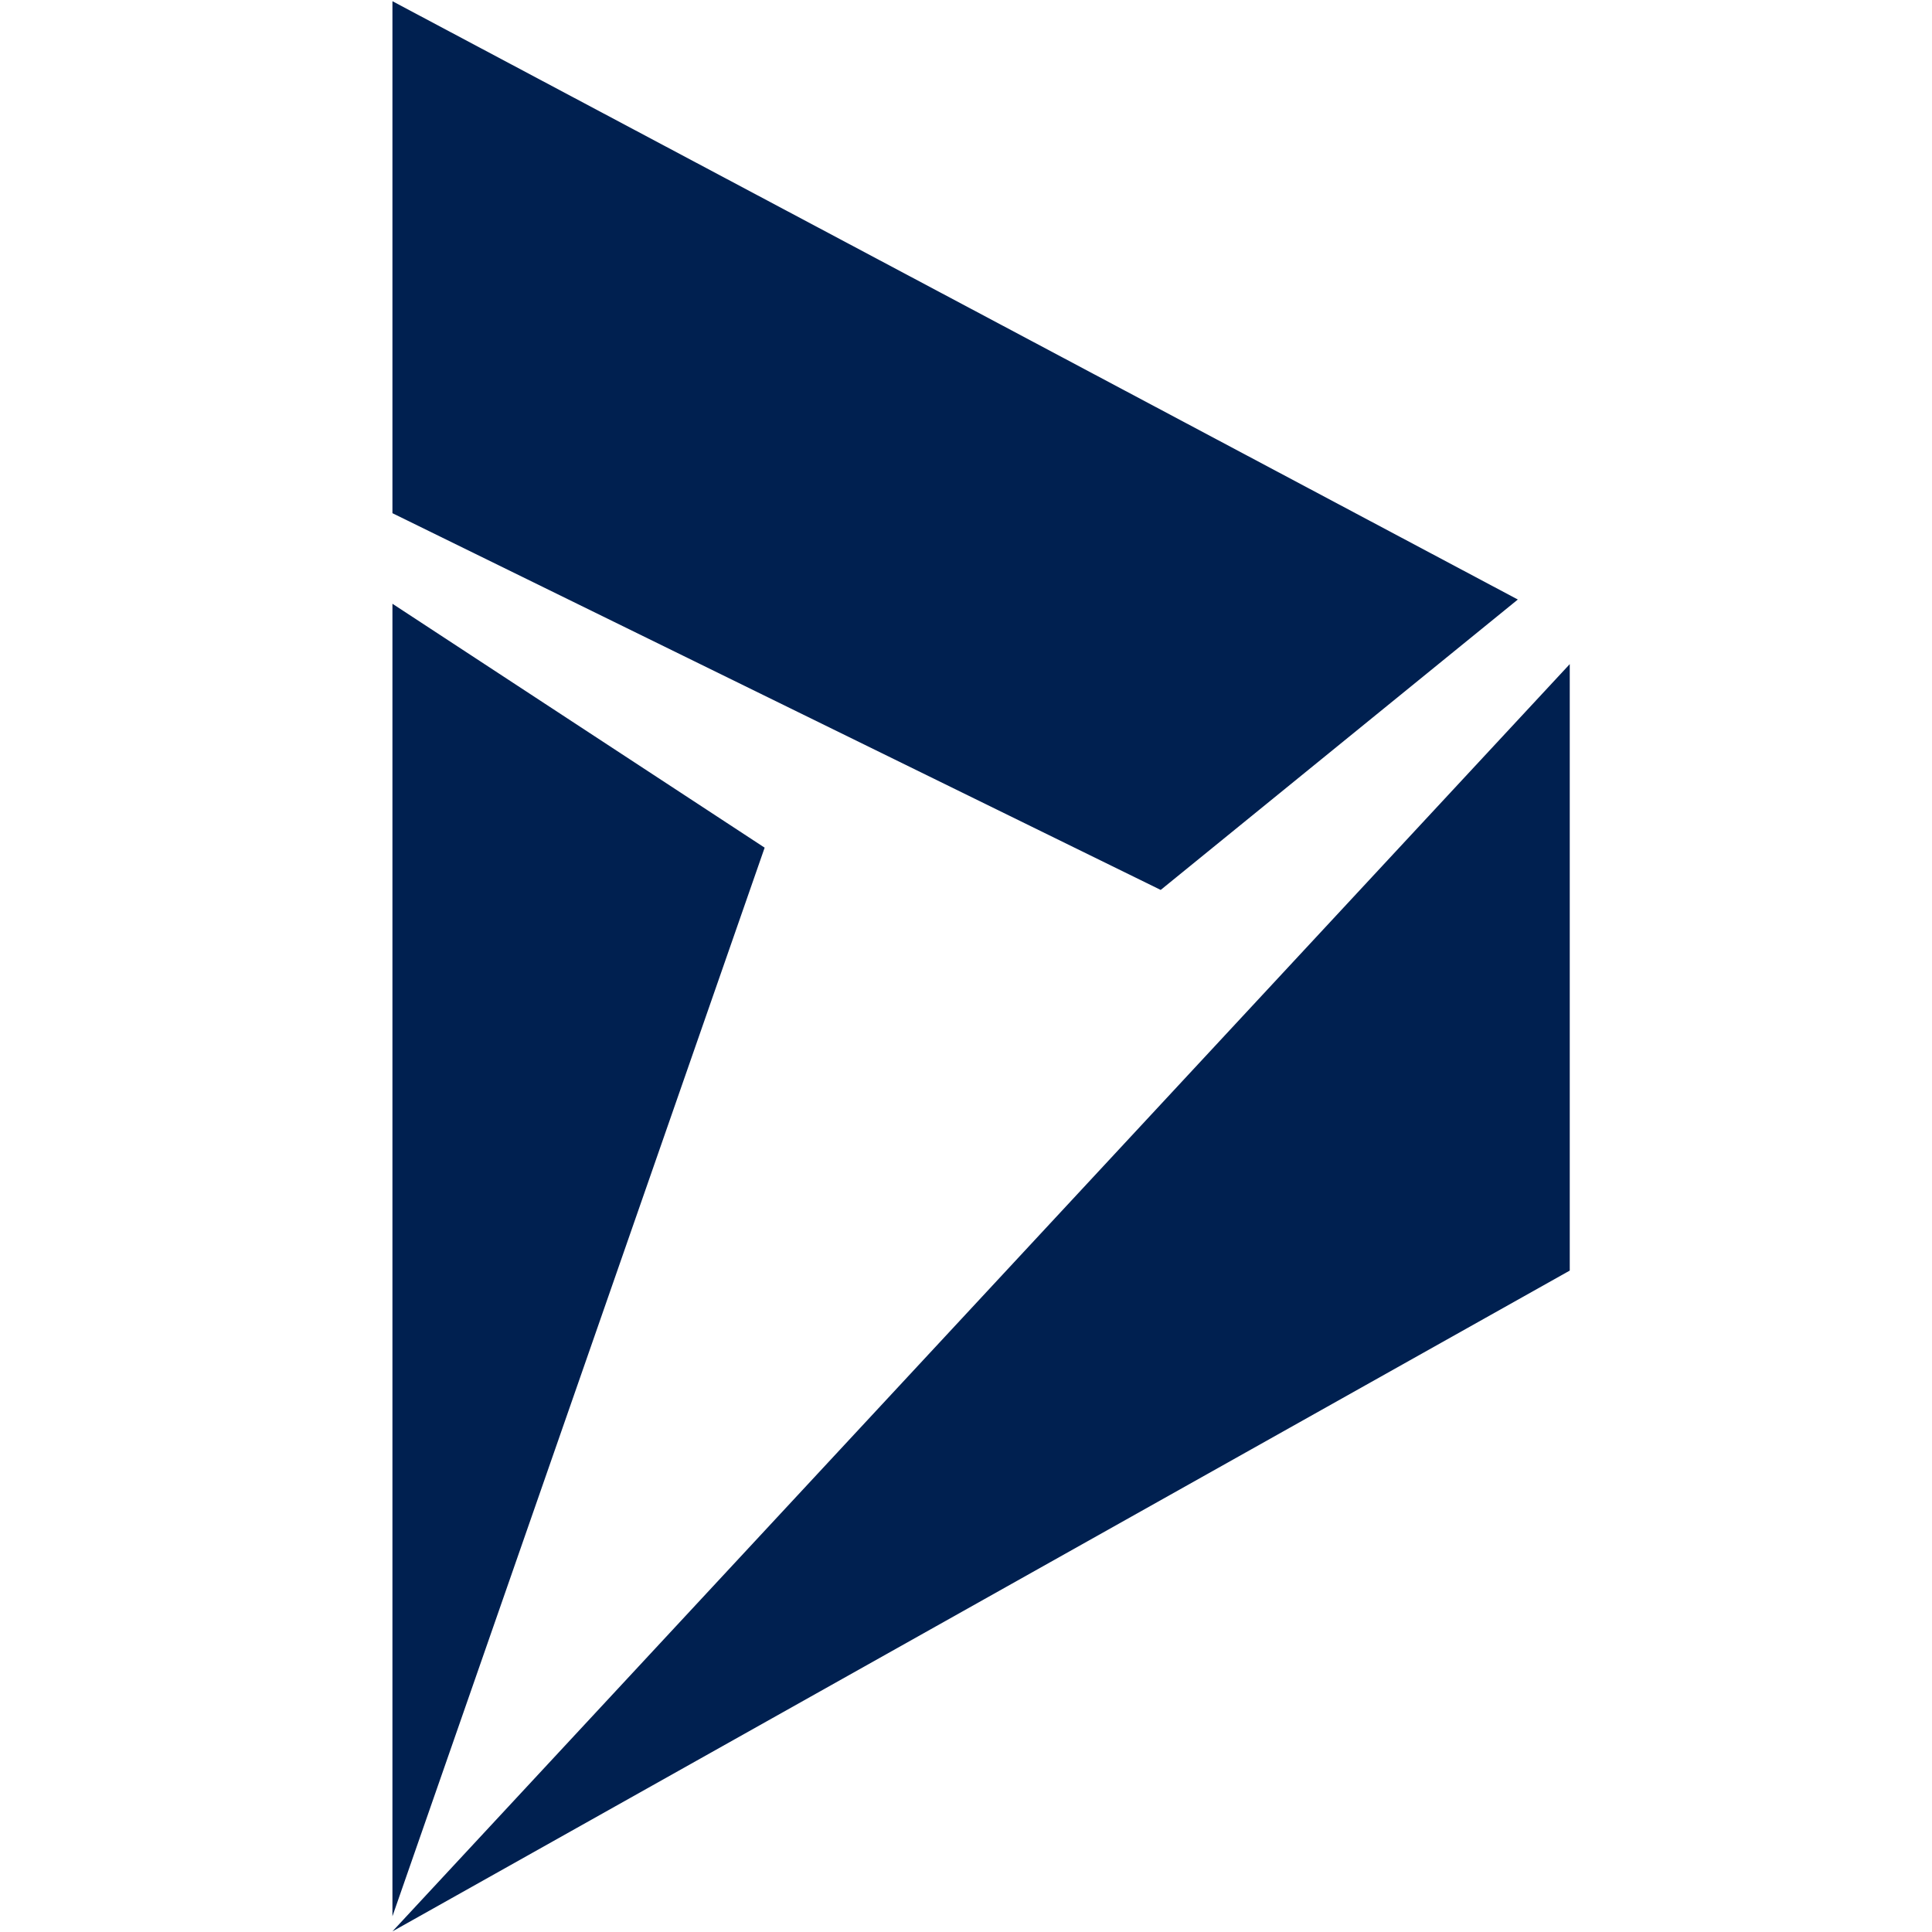 <?xml version="1.0" encoding="UTF-8"?> <svg xmlns="http://www.w3.org/2000/svg" viewBox="0 0 64 64"><path d="M13 63.48l12.33-35.4L13 20v43.48zm39-21.39V22L13 63.98l39-21.89zM13 .04V17l25.45 12.48 11.83-9.62L13 .04z" fill="#002050"></path></svg> 